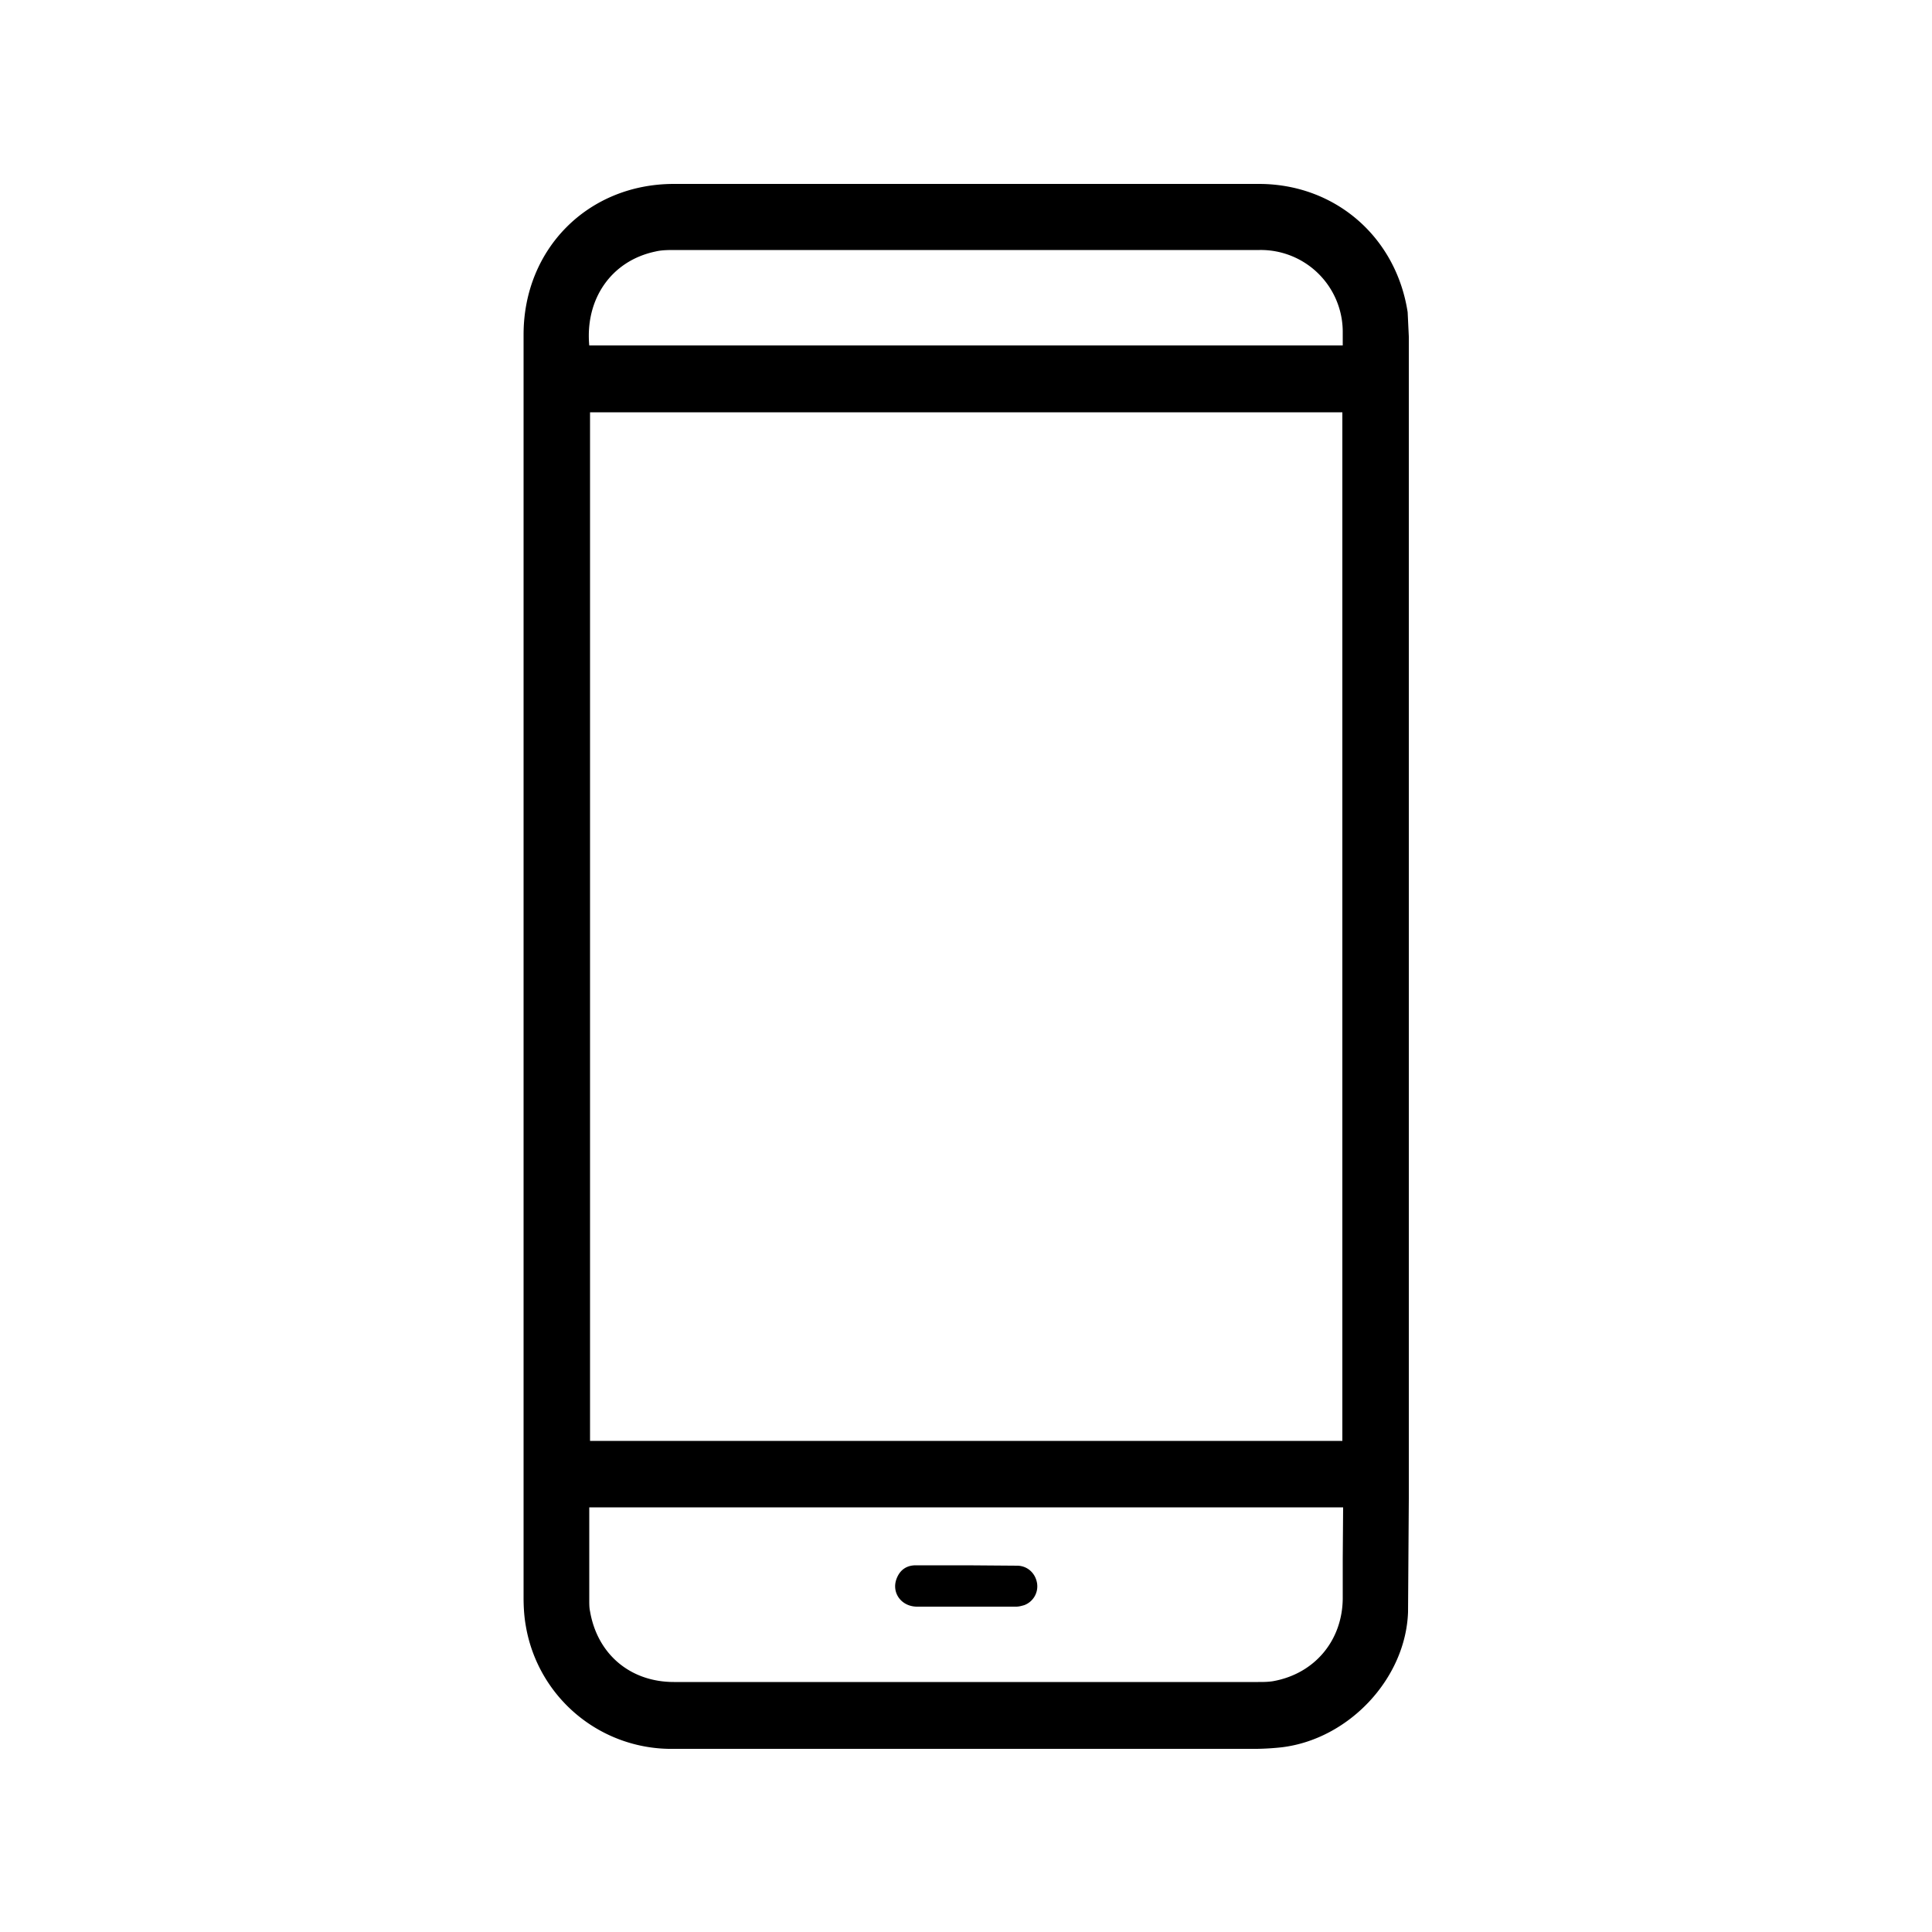 <svg xmlns="http://www.w3.org/2000/svg" viewBox="0 0 50 50"><path d="M36.46 25.01V8.71l-.03-.63c-.3-1.95-1.88-3.32-3.85-3.32H17.44c-2.22 0-3.89 1.68-3.89 3.9v32.69c0 .28.02.52.06.74a3.82 3.82 0 0 0 3.84 3.17h6.25 8.83a6.87 6.87 0 0 0 .64-.04c1.74-.21 3.21-1.78 3.27-3.5l.02-2.93V25.01zm-19.5-18.5c.12-.03.26-.04.46-.04H32.6a2.12 2.12 0 0 1 2.15 2.1v.37h-19.5c-.11-1.2.57-2.19 1.71-2.43zm17.78 4.16v26.62H15.27V10.67h19.47zm.01 29.67v1.03c-.01 1.09-.73 1.95-1.81 2.14-.13.02-.26.02-.38.02H17.44c-1.13 0-1.98-.72-2.17-1.83-.02-.09-.02-.19-.02-.28v-2.41h2.81 16.7l-.01 1.33zm-9.73.17H23.7c-.23 0-.4.11-.49.33-.15.36.1.73.51.74h2.58c.07 0 .14-.02.21-.04a.52.52 0 0 0 .33-.56c-.04-.26-.24-.45-.5-.46l-1.32-.01z"/></svg>